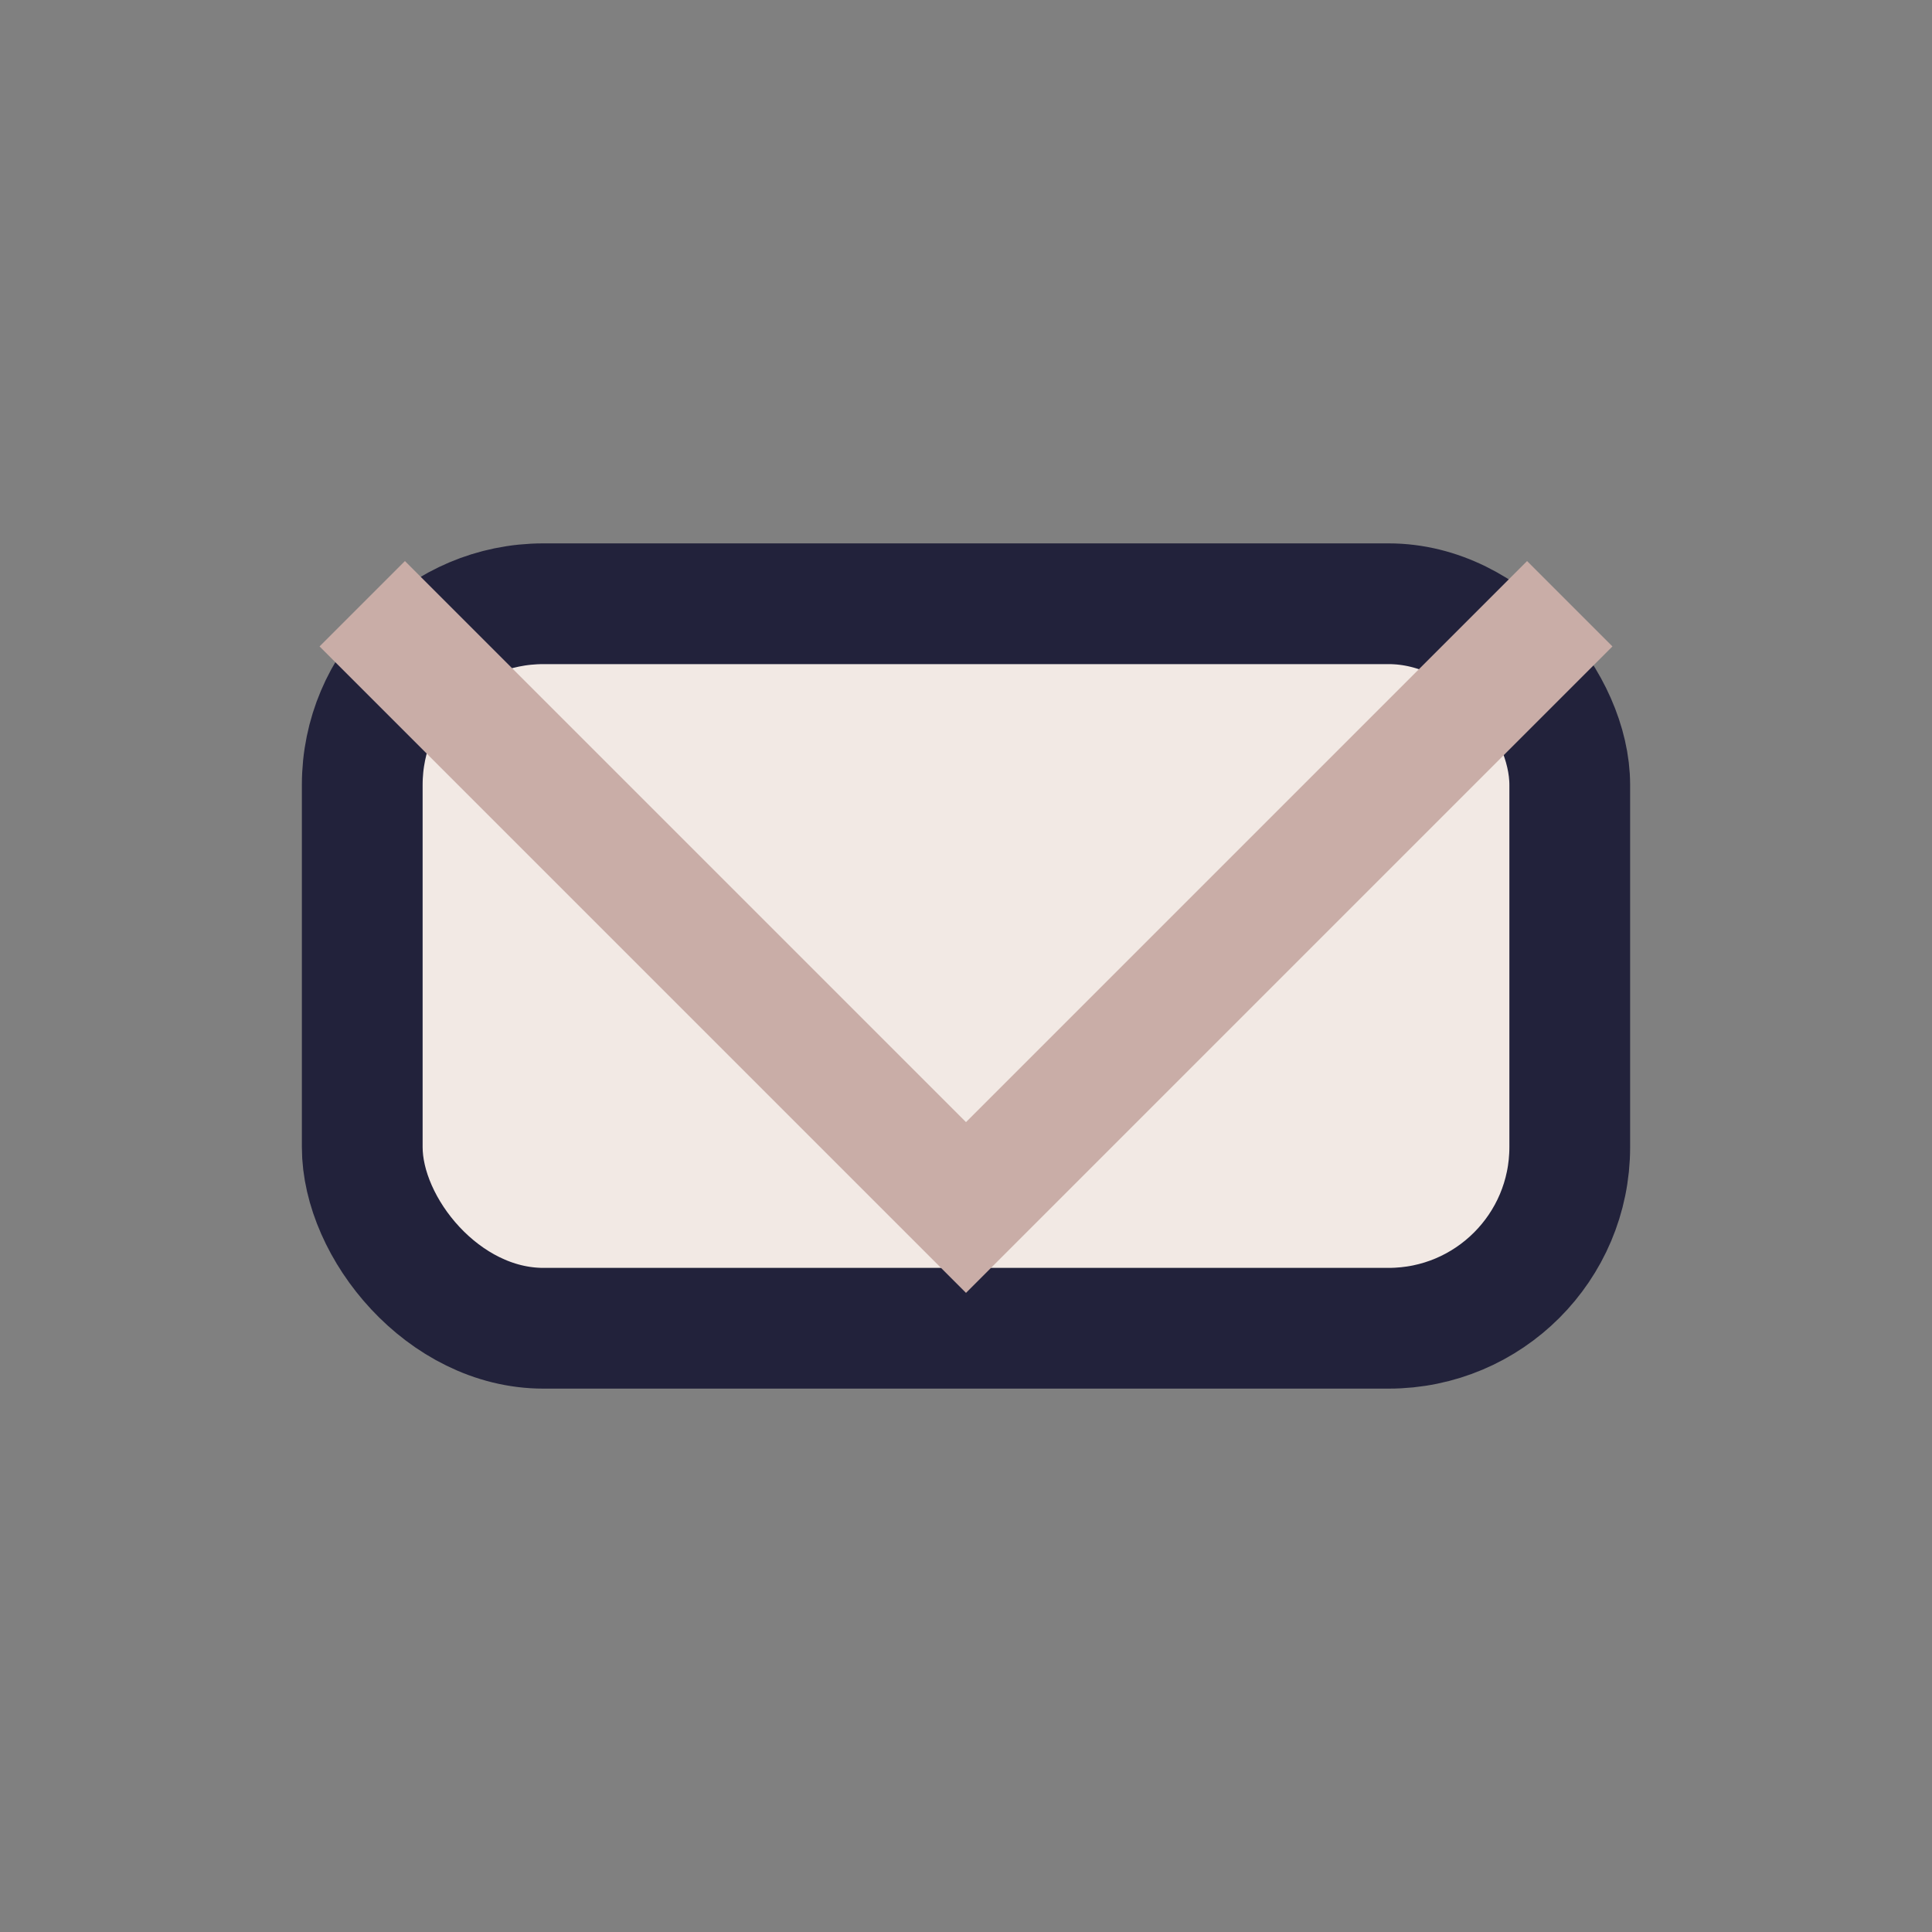 <?xml version="1.0" encoding="UTF-8"?>
<svg xmlns="http://www.w3.org/2000/svg" width="32" height="32" viewBox="0 0 32 32"><rect x="0" y="0" width="32" height="32" fill="#808080" stroke="none"/><rect x="6" y="10" width="20" height="12" rx="3" fill="#F2E9E4" stroke="#22223B" stroke-width="2"/><polyline points="6,10 16,20 26,10" fill="none" stroke="#C9ADA7" stroke-width="2"/></svg>